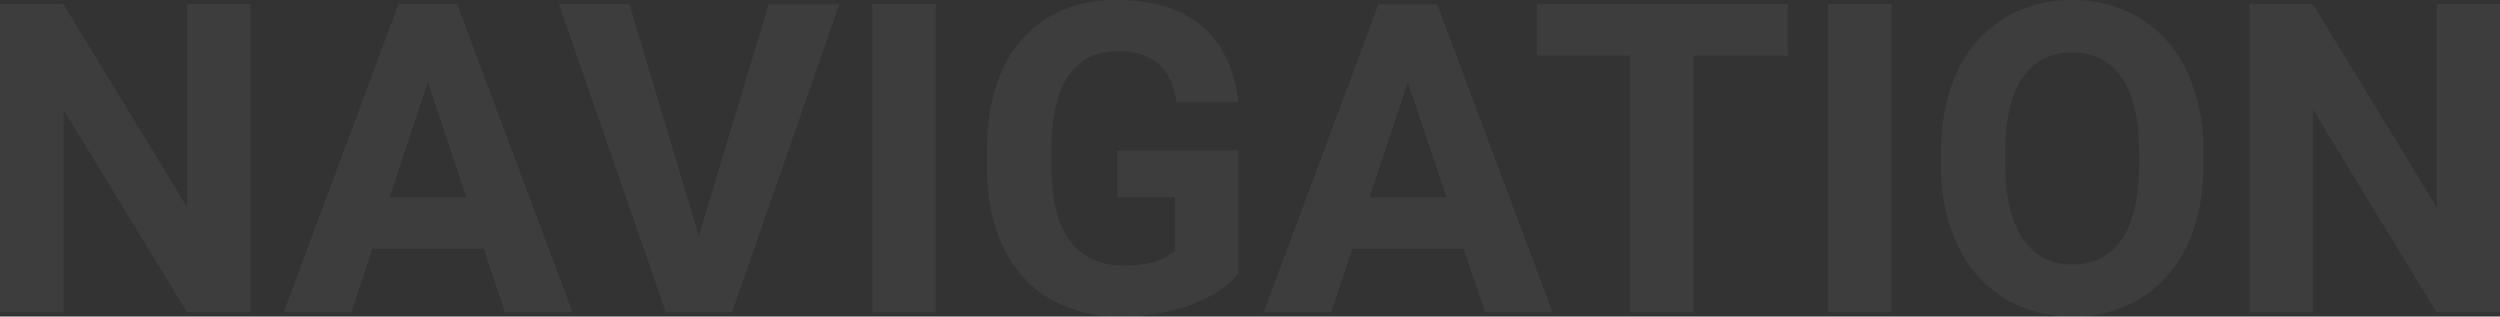 <svg xmlns="http://www.w3.org/2000/svg" width="744.27" height="94.23" viewBox="0 0 744.27 94.23"><rect x="0" y="0" width="744.27" height="94.23" fill="#333333" stroke="none"/><path d="M-678.006,0h-18.9l-36.785-60.343V0h-18.9V-91.711h18.9l36.848,60.469V-91.711h18.833Zm69.413-18.9h-33.132l-6.3,18.9h-20.093l34.14-91.711h17.511L-582.138,0h-20.093ZM-636.623-34.2h22.928l-11.527-34.329Zm92.089,11.464,20.786-68.972h21.038L-534.645,0H-554.36l-31.809-91.711h20.975ZM-473.987,0h-18.9V-91.711h18.9Zm90.073-11.59q-5.1,6.11-14.424,9.48A60.406,60.406,0,0,1-419,1.26a40.927,40.927,0,0,1-20.881-5.2,34.66,34.66,0,0,1-13.857-15.086q-4.882-9.889-5.008-23.243V-48.5q0-13.731,4.63-23.778A34.248,34.248,0,0,1-440.76-87.648a38.465,38.465,0,0,1,20.44-5.323q16.314,0,25.51,7.779t10.9,22.644h-18.393q-1.26-7.874-5.574-11.527t-11.873-3.653q-9.637,0-14.676,7.244t-5.1,21.542v5.858q0,14.424,5.48,21.794t16.062,7.37q10.645,0,15.18-4.535v-15.81h-17.2v-13.92h36.092Zm67.083-7.307h-33.132l-6.3,18.9h-20.093l34.14-91.711H-324.7L-290.376,0h-20.093ZM-344.861-34.2h22.928L-333.46-68.531Zm124.528-42.2h-28.093V0h-18.9V-76.4h-27.715V-91.711h74.7ZM-189.469,0h-18.9V-91.711h18.9Zm92.845-43.777q0,13.542-4.787,23.747a36.052,36.052,0,0,1-13.7,15.747,37.9,37.9,0,0,1-20.44,5.543A38.154,38.154,0,0,1-155.9-4.22a36.405,36.405,0,0,1-13.857-15.653,53.779,53.779,0,0,1-4.976-23.4v-4.535q0-13.542,4.882-23.841a36.346,36.346,0,0,1,13.794-15.81,37.944,37.944,0,0,1,20.377-5.511A37.944,37.944,0,0,1-115.3-87.459a36.346,36.346,0,0,1,13.794,15.81,54.916,54.916,0,0,1,4.882,23.778Zm-19.148-4.157q0-14.424-5.165-21.92t-14.739-7.5q-9.511,0-14.676,7.4t-5.228,21.7v4.472q0,14.046,5.165,21.794t14.865,7.748q9.511,0,14.613-7.464t5.165-21.762ZM-8.314,0h-18.9L-64-60.343V0h-18.9V-91.711H-64l36.848,60.469V-91.711H-8.314Z" transform="translate(752.584 92.971)" fill="#fff" opacity="0.05"/></svg>